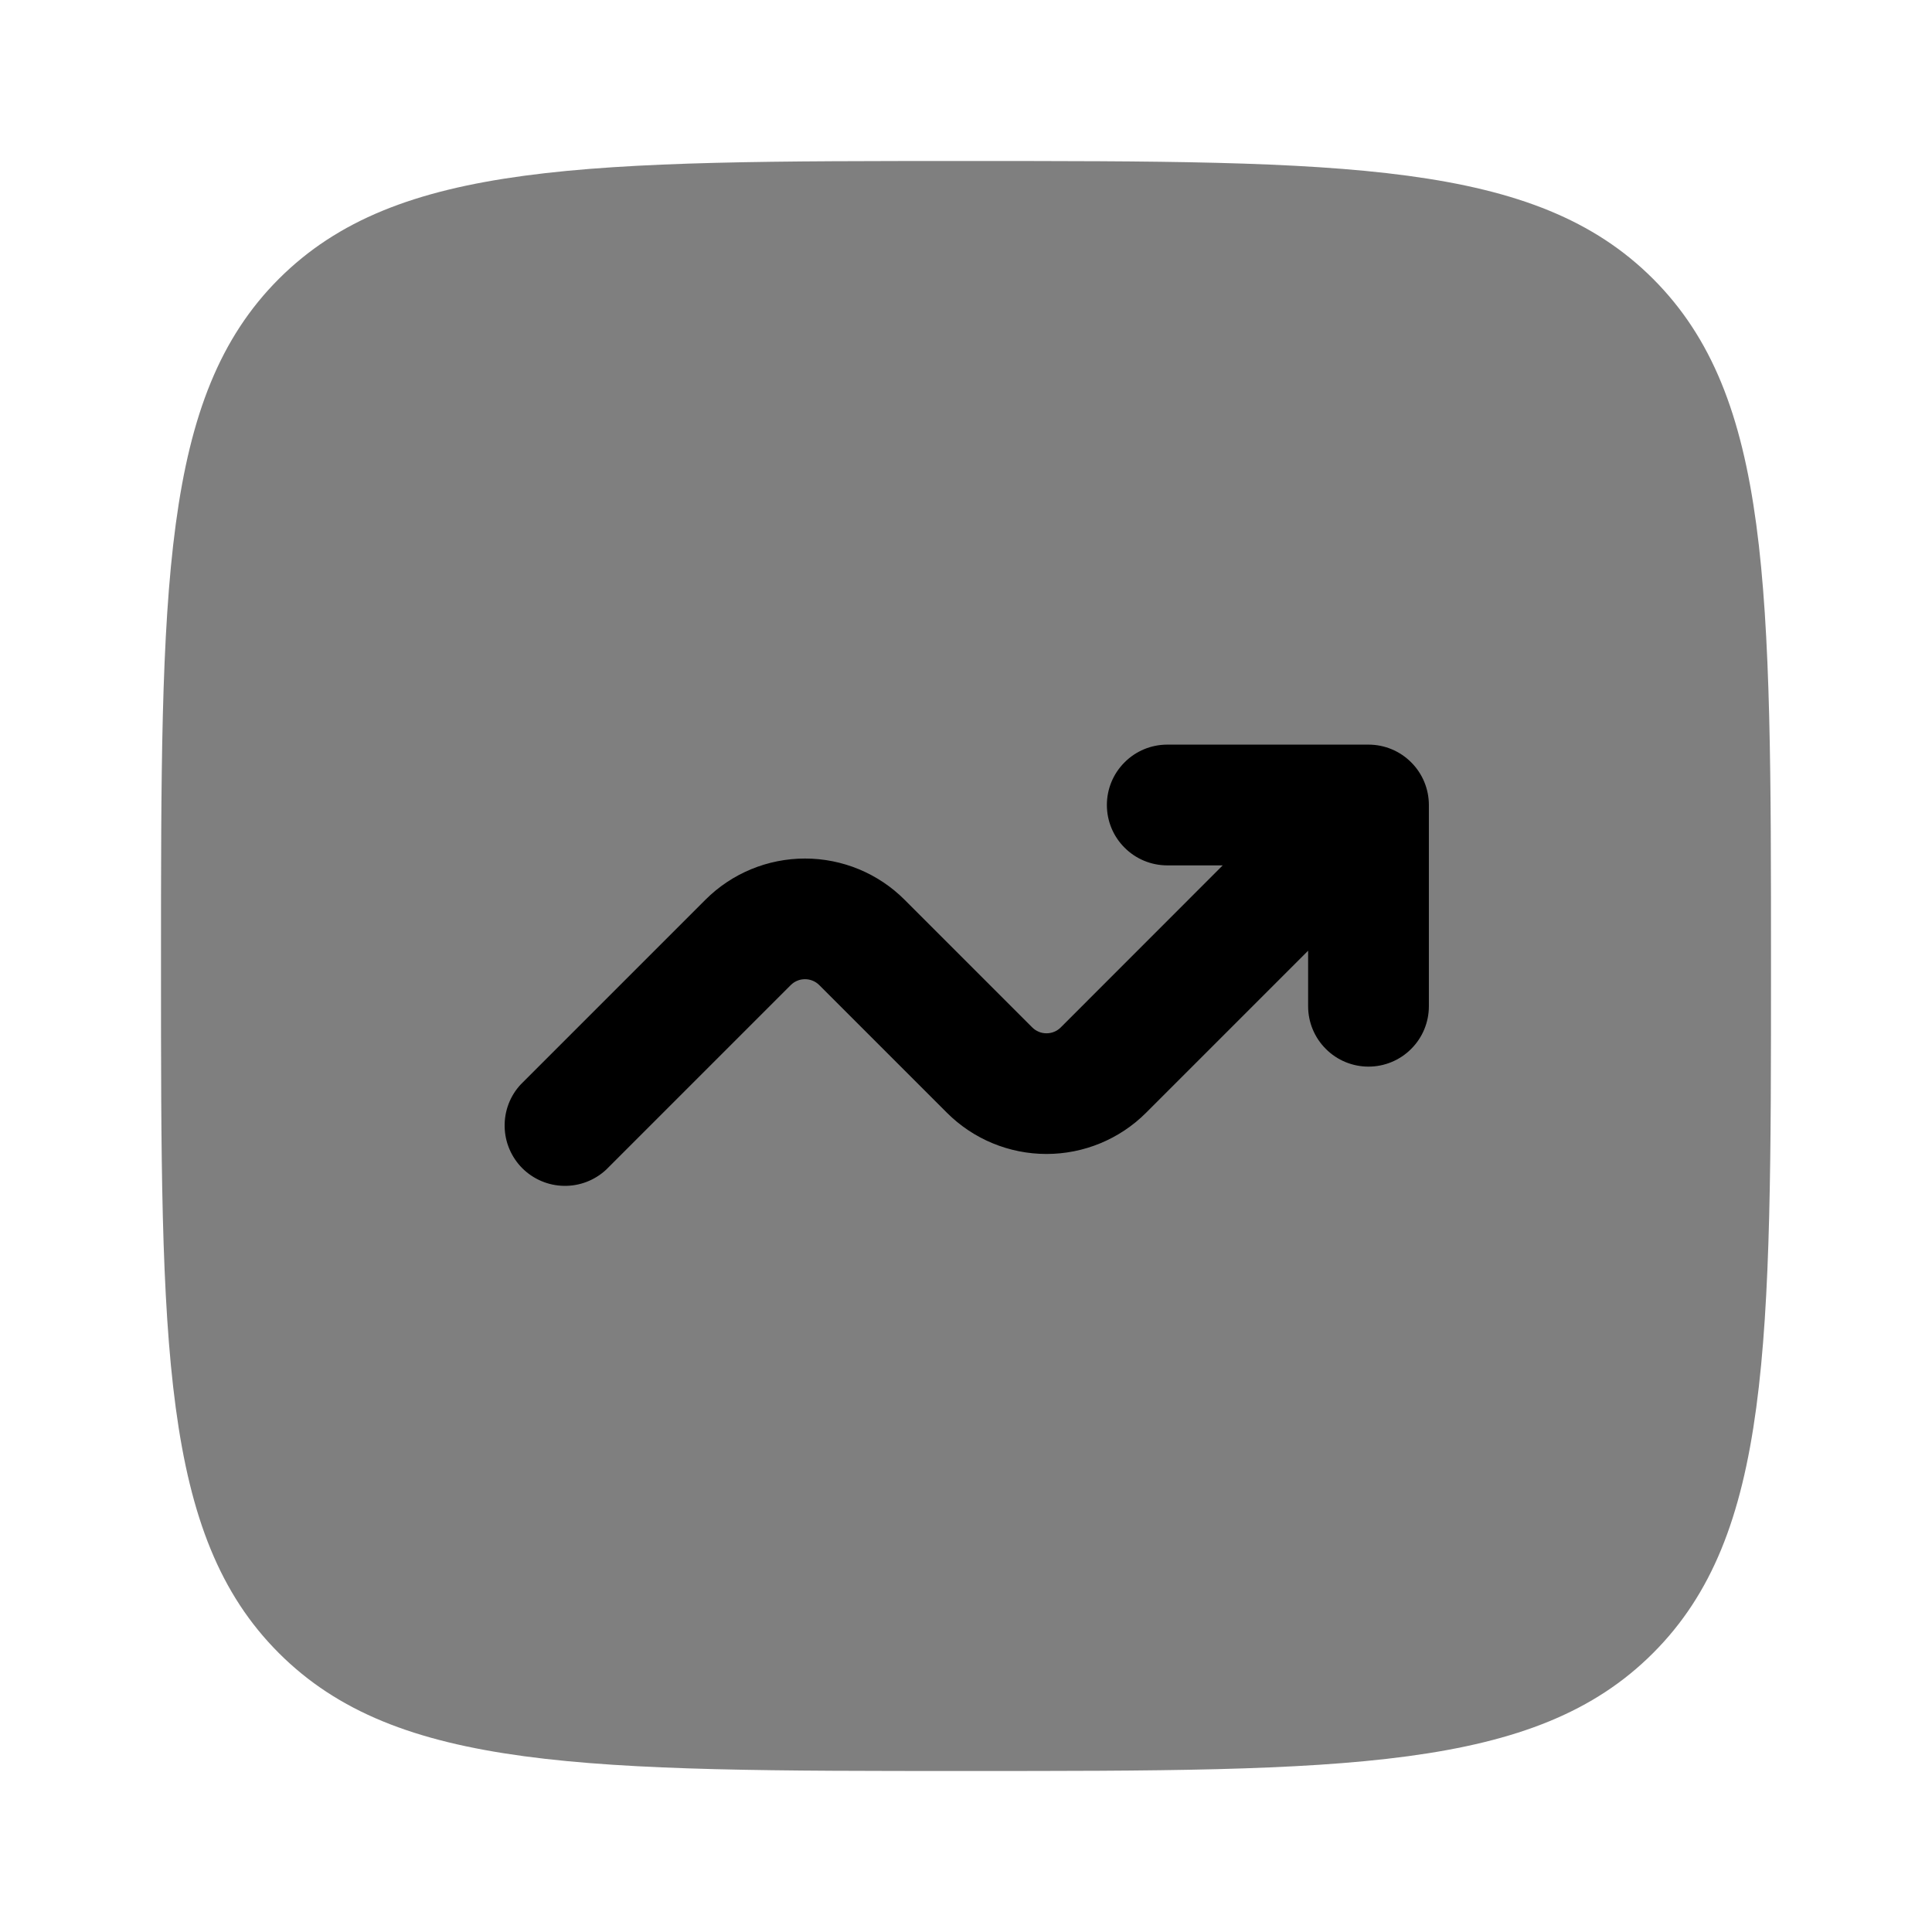 <svg viewBox="0 0 24 24" fill="currentColor" id="icon" xmlns="http://www.w3.org/2000/svg">
  <path
    opacity="0.5"
    d="M2 12C2 7.286 2 4.929 3.464 3.464C4.93 2 7.286 2 12 2C16.714 2 19.071 2 20.535 3.464C22 4.93 22 7.286 22 12C22 16.714 22 19.071 20.535 20.535C19.072 22 16.714 22 12 22C7.286 22 4.929 22 3.464 20.535C2 19.072 2 16.714 2 12Z"
  />
  <path
    d="M14.5 10.75C14.301 10.75 14.11 10.671 13.97 10.53C13.829 10.39 13.75 10.199 13.75 10C13.75 9.801 13.829 9.61 13.97 9.47C14.11 9.329 14.301 9.25 14.5 9.25H17C17.199 9.25 17.39 9.329 17.53 9.47C17.671 9.61 17.75 9.801 17.75 10V12.5C17.75 12.699 17.671 12.89 17.53 13.03C17.39 13.171 17.199 13.25 17 13.25C16.801 13.25 16.61 13.171 16.47 13.03C16.329 12.89 16.25 12.699 16.25 12.5V11.81L14.237 13.823C13.909 14.151 13.464 14.335 13 14.335C12.536 14.335 12.091 14.151 11.763 13.823L10.177 12.237C10.154 12.214 10.126 12.195 10.096 12.183C10.065 12.17 10.033 12.164 10 12.164C9.967 12.164 9.934 12.17 9.904 12.183C9.874 12.195 9.846 12.214 9.823 12.237L7.53 14.53C7.388 14.662 7.2 14.735 7.005 14.731C6.811 14.728 6.626 14.649 6.488 14.512C6.351 14.374 6.272 14.189 6.269 13.995C6.265 13.8 6.337 13.612 6.47 13.47L8.763 11.177C9.091 10.849 9.536 10.665 10 10.665C10.464 10.665 10.909 10.849 11.237 11.177L12.823 12.763C12.846 12.786 12.874 12.805 12.904 12.817C12.934 12.83 12.967 12.836 13 12.836C13.033 12.836 13.065 12.83 13.096 12.817C13.126 12.805 13.154 12.786 13.177 12.763L15.189 10.75H14.5Z"
  />
</svg>
